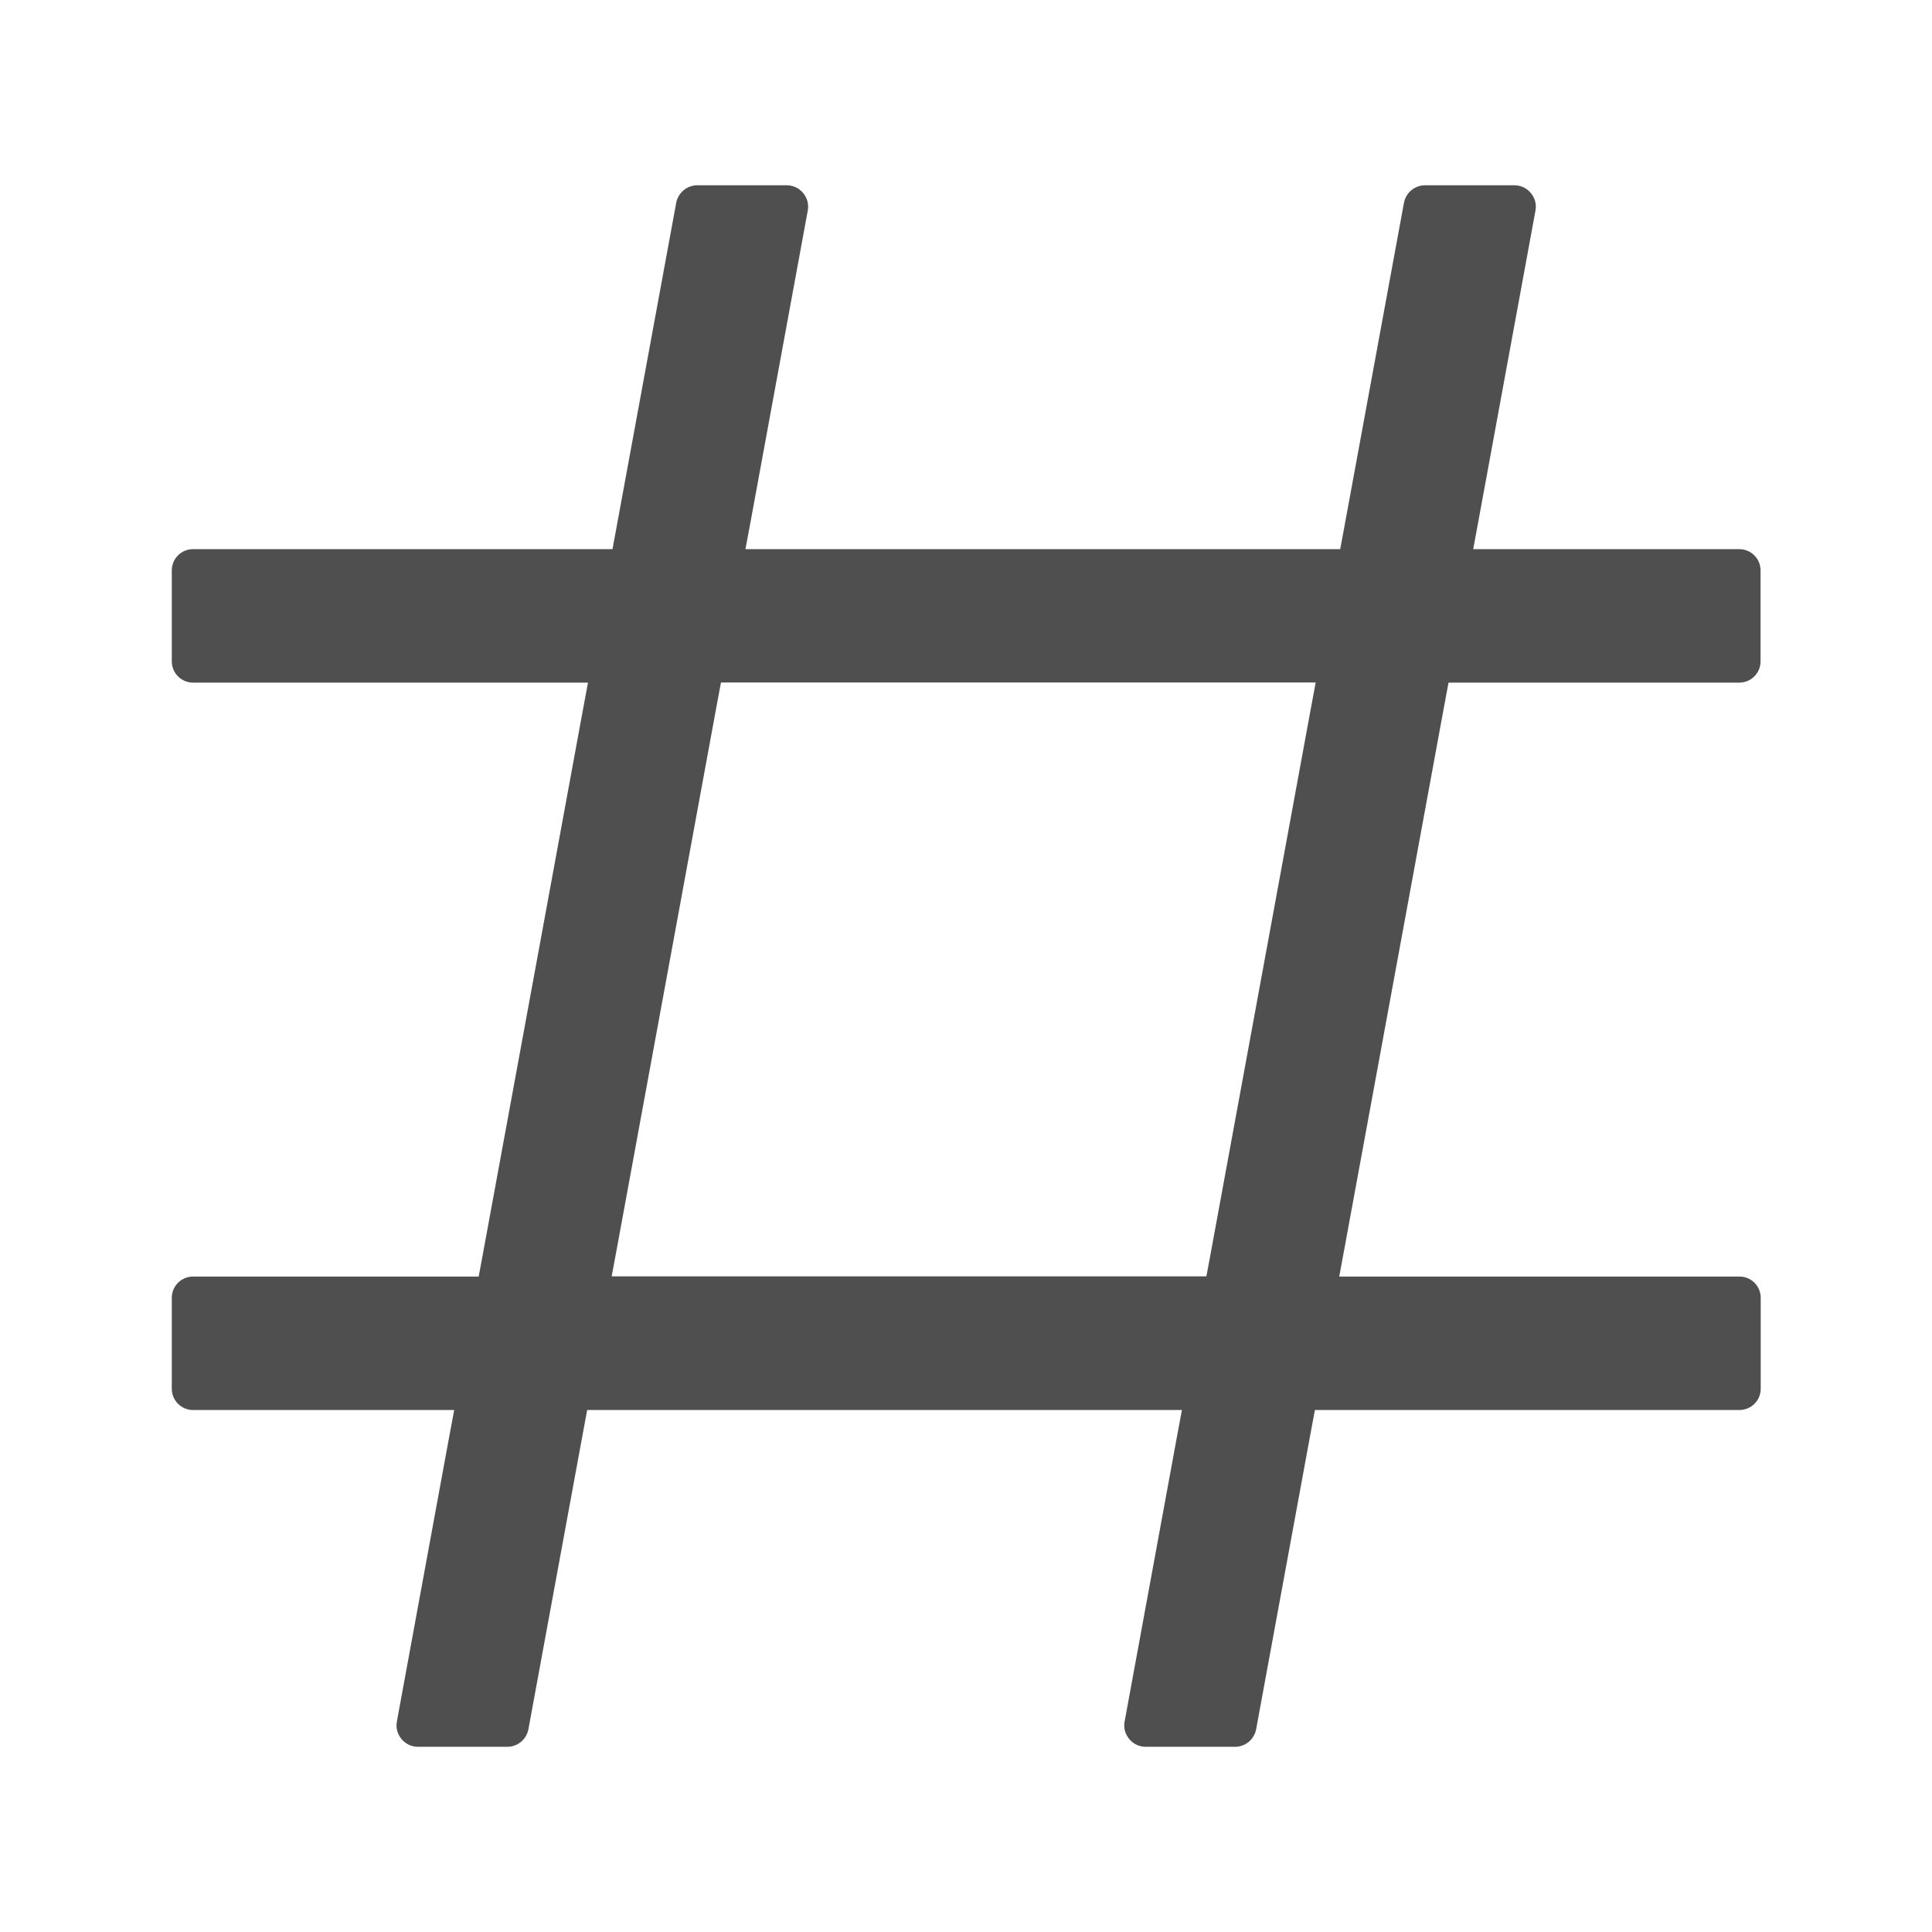 <svg width="50" height="50" viewBox="0 0 50 50" fill="none" xmlns="http://www.w3.org/2000/svg">
<path fill-rule="evenodd" clip-rule="evenodd" d="M45.009 33.037H34.659L34.796 32.299L37.392 18.178L37.488 17.666H45.013C45.317 17.666 45.563 17.42 45.563 17.116V14.762C45.563 14.457 45.317 14.212 45.013 14.212H38.126L38.263 13.474L39.738 5.449C39.78 5.228 39.68 5.07 39.617 4.995C39.555 4.92 39.417 4.795 39.192 4.795H36.88C36.613 4.795 36.384 4.987 36.334 5.249L34.78 13.699L34.684 14.212H19.292L19.43 13.474L20.905 5.449C20.946 5.228 20.846 5.07 20.784 4.995C20.721 4.92 20.584 4.795 20.359 4.795H18.046C17.78 4.795 17.55 4.987 17.5 5.249L15.946 13.699L15.851 14.212H4.996C4.692 14.212 4.446 14.457 4.446 14.762V17.116C4.446 17.42 4.692 17.666 4.996 17.666H15.217L15.08 18.403L12.484 32.524L12.388 33.037H4.996C4.692 33.037 4.446 33.282 4.446 33.587V35.941C4.446 36.245 4.692 36.491 4.996 36.491H11.755L11.617 37.228L10.271 44.553C10.23 44.774 10.33 44.932 10.392 45.007C10.455 45.082 10.592 45.207 10.817 45.207H13.13C13.396 45.207 13.626 45.016 13.675 44.753L15.101 37.003L15.196 36.491H30.588L30.451 37.228L29.105 44.553C29.063 44.774 29.163 44.932 29.226 45.007C29.288 45.082 29.425 45.207 29.651 45.207H31.963C32.23 45.207 32.459 45.016 32.509 44.753L33.934 37.003L34.03 36.491H45.017C45.321 36.491 45.567 36.245 45.567 35.941V33.587C45.567 33.282 45.321 33.037 45.017 33.037H45.009ZM33.913 18.399L31.317 32.52L31.221 33.032H15.83L15.967 32.295L18.563 18.174L18.659 17.662H34.05L33.913 18.399Z" fill="#4F4F50"/>
</svg>
